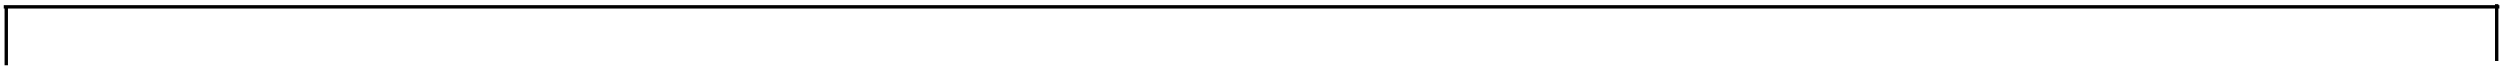 <?xml version="1.0" encoding="UTF-8"?> <svg xmlns="http://www.w3.org/2000/svg" width="572" height="15" viewBox="0 0 572 15" fill="none"><line x1="0.859" y1="1.565" x2="571.859" y2="1.565" stroke="black" stroke-width="0.774"></line><line x1="1.434" y1="1.774" x2="1.434" y2="14.932" stroke="black" stroke-width="0.774"></line><line x1="571.246" y1="0.952" x2="571.246" y2="13.952" stroke="black" stroke-width="0.774"></line></svg> 
